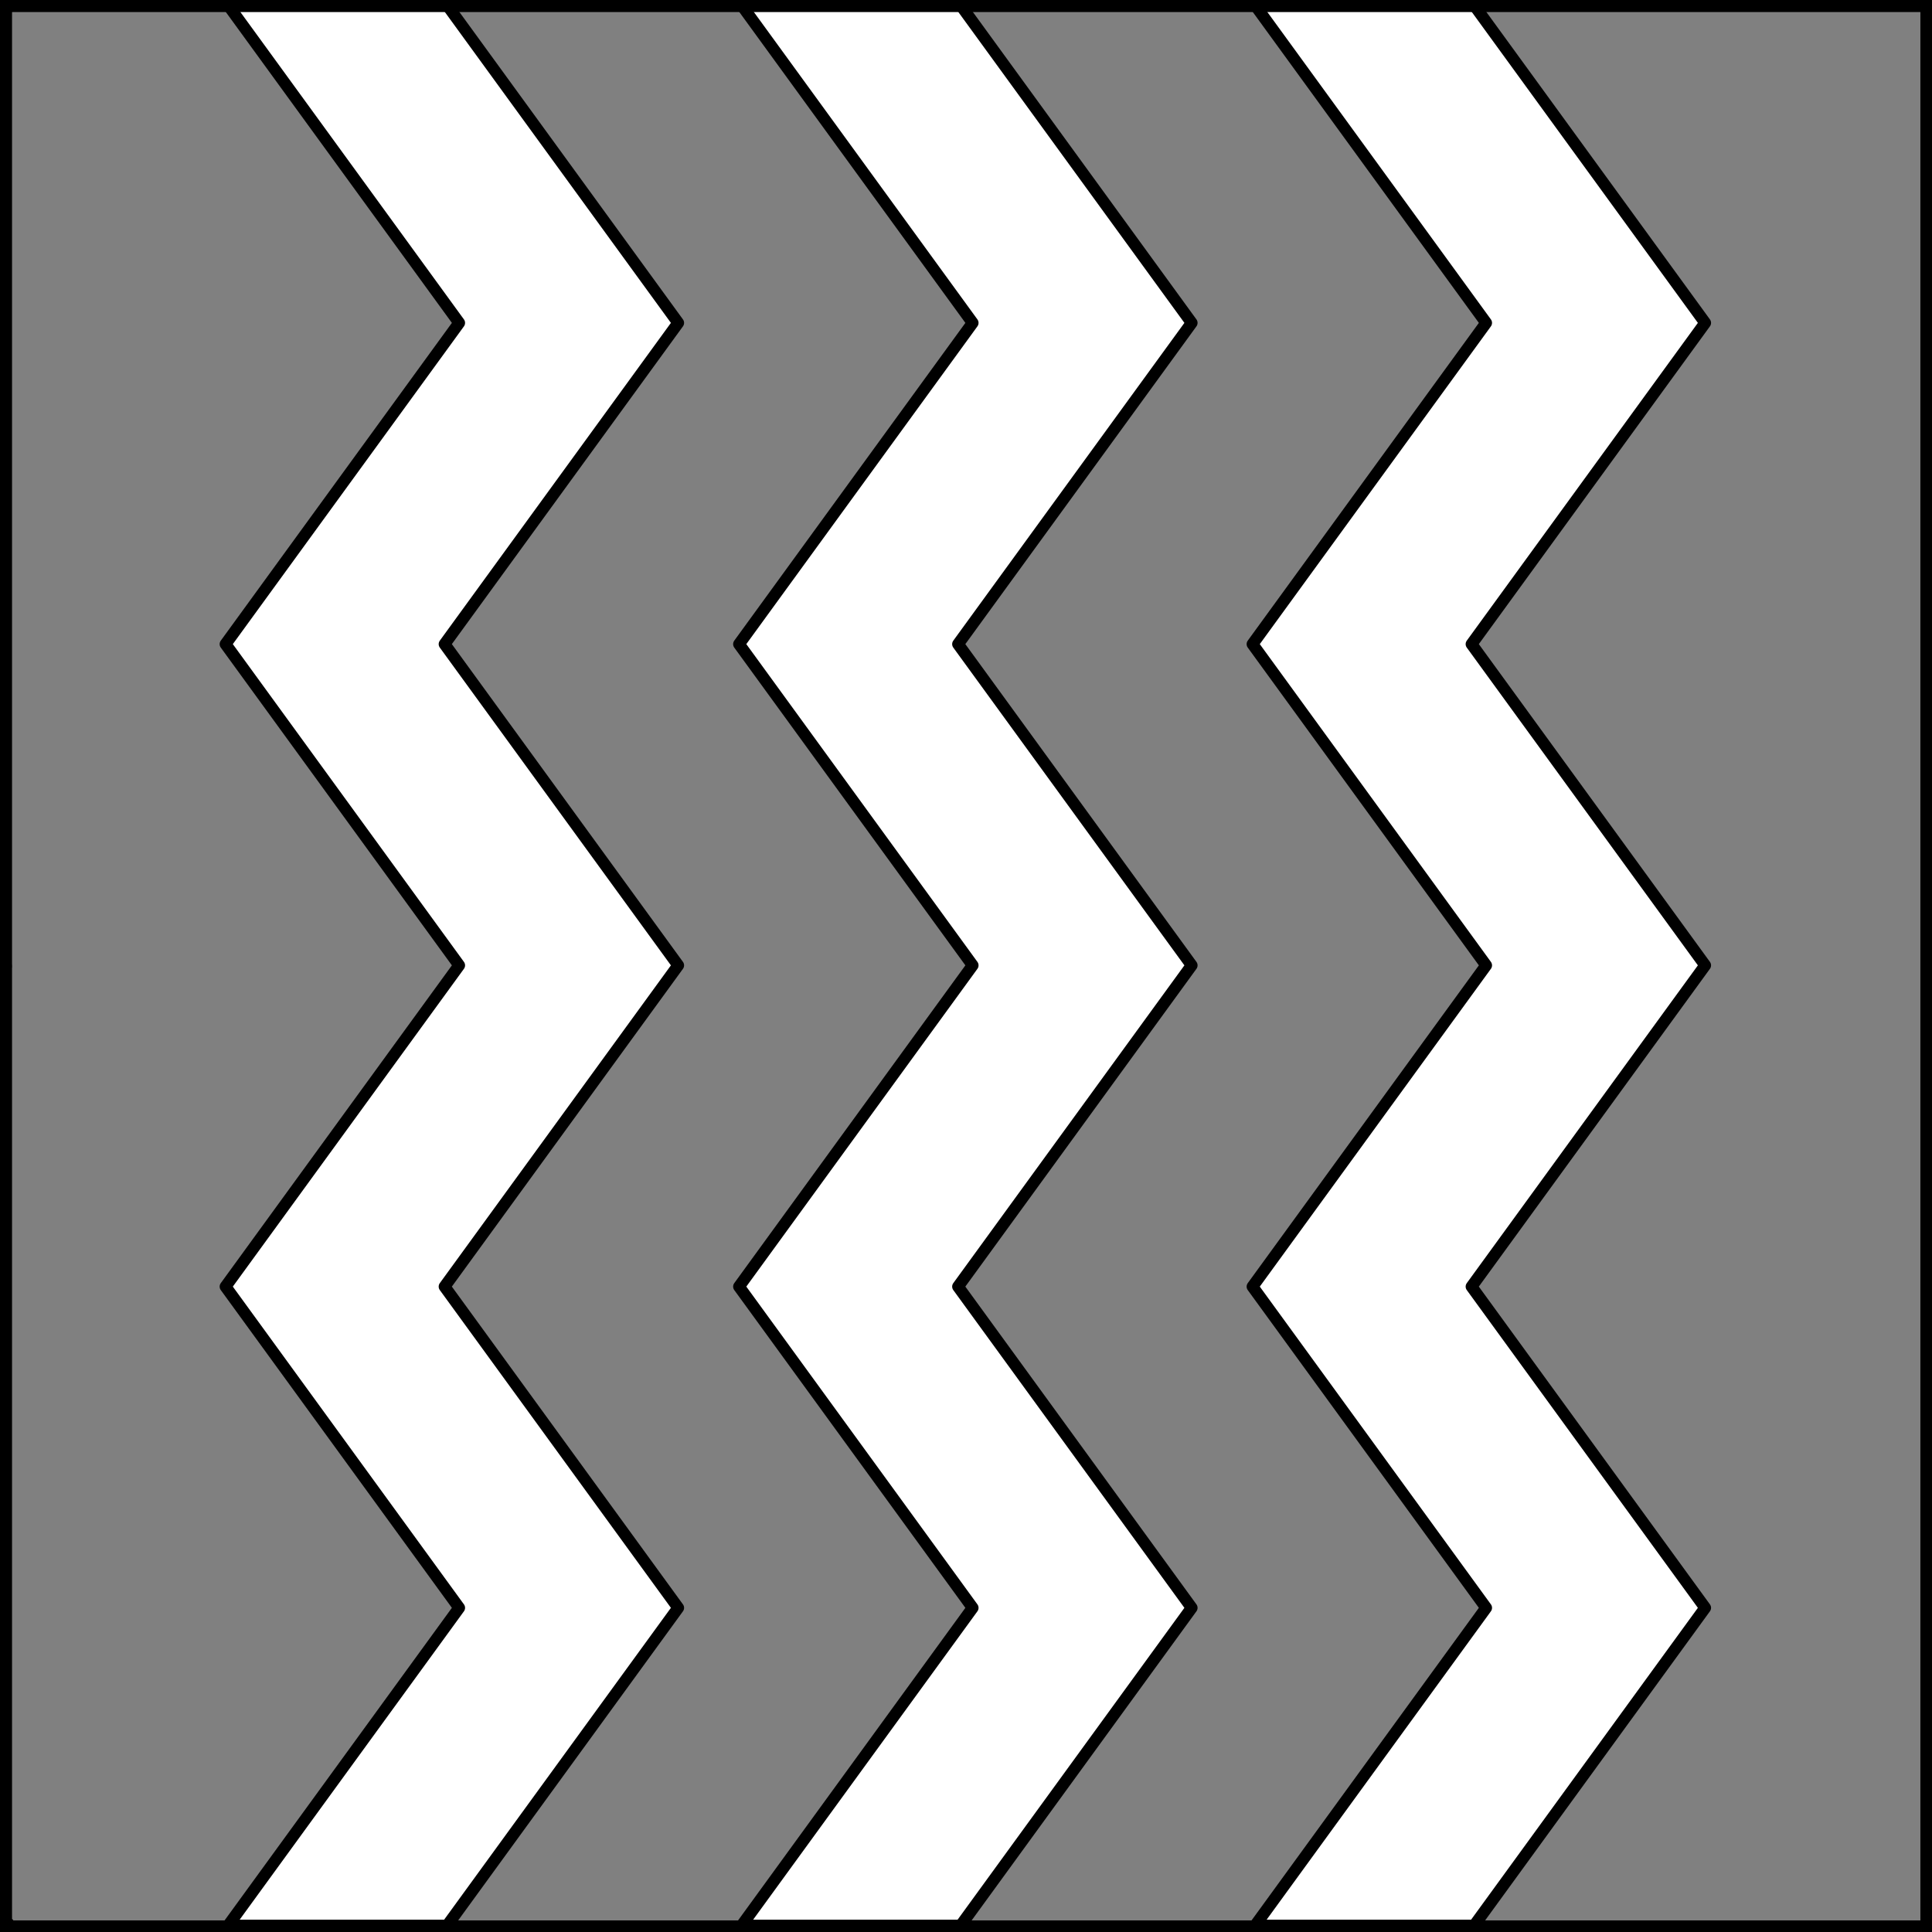 <?xml version="1.0" encoding="UTF-8" standalone="no"?>
<!DOCTYPE svg PUBLIC "-//W3C//DTD SVG 1.1//EN" "http://www.w3.org/Graphics/SVG/1.1/DTD/svg11.dtd">
<svg xmlns="http://www.w3.org/2000/svg" xmlns:xl="http://www.w3.org/1999/xlink" xmlns:dc="http://purl.org/dc/elements/1.1/" version="1.1" viewBox="425.5 65.5 327.938 327.938" width="327.938" height="327.938">
  <rect x="425.5" y="65.5" width="327.938" height="327.938" fill="#808080" stroke="none"/>
  <defs>
    <clipPath id="artboard_clip_path">
      <path d="M 425.5 65.5 L 753.438 65.5 L 753.438 393.438 L 425.5 393.438 Z"/>
    </clipPath>
  </defs>
  <g id="Pallets_Dancetty,_Three" fill-opacity="1" stroke-opacity="1" stroke="none" fill="none" stroke-dasharray="none">
    <title>Pallets Dancetty, Three</title>
    <g id="Pallets_Dancetty,_Three_Layer_2" clip-path="url(#artboard_clip_path)">
      <title>Layer 2</title>
      <g id="Graphic_232">
        <path d="M 551.377 66.375 L 590.599 120.305 L 550.942 174.832 L 590.599 229.359 L 550.942 283.887 L 590.599 338.414 L 551.377 392.344 L 588.555 392.344 L 627.776 338.414 L 588.12 283.887 L 627.776 229.359 L 588.12 174.832 L 627.776 120.305 L 588.555 66.375 Z" fill="#FFFFFF"/>
        <path d="M 551.377 66.375 L 590.599 120.305 L 550.942 174.832 L 590.599 229.359 L 550.942 283.887 L 590.599 338.414 L 551.377 392.344 L 588.555 392.344 L 627.776 338.414 L 588.12 283.887 L 627.776 229.359 L 588.12 174.832 L 627.776 120.305 L 588.555 66.375 Z" stroke="black" stroke-linecap="round" stroke-linejoin="round" stroke-width="2"/>
      </g>
      <g id="Graphic_231">
        <path d="M 675.714 66.375 L 638.536 66.375 L 677.758 120.305 L 638.101 174.832 L 677.758 229.359 L 638.101 283.887 L 677.758 338.414 L 638.536 392.344 L 675.714 392.344 L 714.935 338.414 L 675.279 283.887 L 714.935 229.359 L 675.279 174.832 L 714.935 120.305 Z" fill="#FFFFFF"/>
        <path d="M 675.714 66.375 L 638.536 66.375 L 677.758 120.305 L 638.101 174.832 L 677.758 229.359 L 638.101 283.887 L 677.758 338.414 L 638.536 392.344 L 675.714 392.344 L 714.935 338.414 L 675.279 283.887 L 714.935 229.359 L 675.279 174.832 L 714.935 120.305 Z" stroke="black" stroke-linecap="round" stroke-linejoin="round" stroke-width="2"/>
      </g>
      <g id="Graphic_236">
        <path d="M 464.218 66.375 L 503.44 120.305 L 463.783 174.832 L 503.44 229.359 L 463.783 283.887 L 503.44 338.414 L 464.218 392.344 L 501.396 392.344 L 540.617 338.414 L 500.961 283.887 L 540.617 229.359 L 500.961 174.832 L 540.617 120.305 L 501.396 66.375 Z" fill="#FFFFFF"/>
        <path d="M 464.218 66.375 L 503.44 120.305 L 463.783 174.832 L 503.44 229.359 L 463.783 283.887 L 503.44 338.414 L 464.218 392.344 L 501.396 392.344 L 540.617 338.414 L 500.961 283.887 L 540.617 229.359 L 500.961 174.832 L 540.617 120.305 L 501.396 66.375 Z" stroke="black" stroke-linecap="round" stroke-linejoin="round" stroke-width="2"/>
      </g>
    </g>
    <g id="Esc____Badge_1_Master_layer" clip-path="url(#artboard_clip_path)">
      <title>Master layer</title>
      <g id="Line_14">
        <line x1="427.5" y1="67.5" x2="420.75" y2="60.75" stroke="black" stroke-linecap="butt" stroke-linejoin="round" stroke-width=".25"/>
      </g>
      <g id="Line_13">
        <line x1="589.5" y1="67.5" x2="589.5" y2="58.5" stroke="black" stroke-linecap="butt" stroke-linejoin="round" stroke-width=".5"/>
      </g>
      <g id="Line_12">
        <line x1="751.5" y1="67.5" x2="758.25" y2="60.75" stroke="black" stroke-linecap="butt" stroke-linejoin="round" stroke-width=".5"/>
      </g>
      <g id="Line_11">
        <line x1="420.75" y1="398.25" x2="427.5" y2="391.5" stroke="black" stroke-linecap="round" stroke-linejoin="round" stroke-width=".5"/>
      </g>
      <g id="Line_10">
        <line x1="758.25" y1="398.25" x2="751.5" y2="391.5" stroke="black" stroke-linecap="butt" stroke-linejoin="round" stroke-width=".5"/>
      </g>
      <g id="Line_9">
        <line x1="589.5" y1="400.5" x2="589.5" y2="391.5" stroke="black" stroke-linecap="butt" stroke-linejoin="round" stroke-width=".5"/>
      </g>
      <g id="Line_8">
        <line x1="427.5" y1="229.5" x2="418.5" y2="229.5" stroke="black" stroke-linecap="butt" stroke-linejoin="round" stroke-width=".5"/>
      </g>
      <g id="Line_7">
        <line x1="760.5" y1="229.484" x2="751.5" y2="229.484" stroke="black" stroke-linecap="butt" stroke-linejoin="round" stroke-width=".5"/>
      </g>
      <g id="Graphic_6">
        <rect x="426.5" y="66.5" width="325.969" height="325.969" stroke="black" stroke-linecap="round" stroke-linejoin="miter" stroke-width="2"/>
      </g>
      <g id="Graphic_5">
        <rect x="426.5" y="66.5" width="325.969" height="325.969" stroke="black" stroke-linecap="round" stroke-linejoin="miter" stroke-width="2"/>
      </g>
      <g id="Graphic_4">
        <rect x="426.5" y="66.5" width="325.969" height="325.969" stroke="black" stroke-linecap="round" stroke-linejoin="miter" stroke-width="2"/>
      </g>
    </g>
  </g>
</svg>
